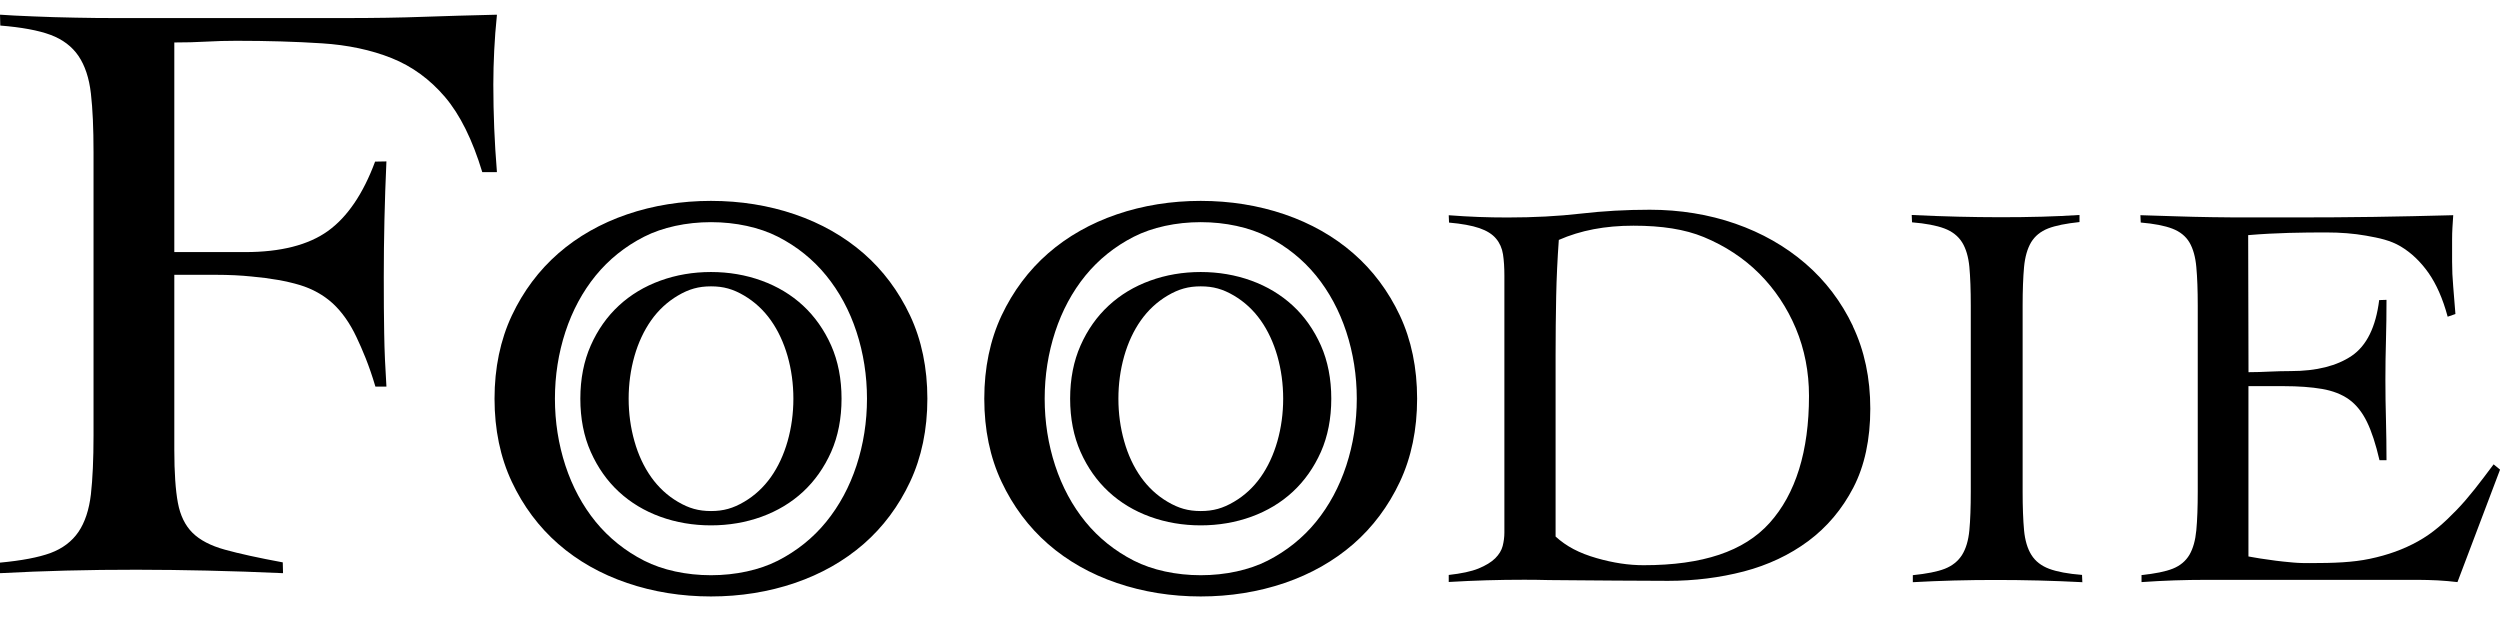<svg width="170" height="42" viewBox="0 0 170 40" fill="none" xmlns="http://www.w3.org/2000/svg">
<g clip-path="url(#clip0_1_944)">
<path d="M123.012 25.921C123.012 29.68 122.109 32.59 120.325 34.568C118.587 36.495 115.785 37.434 111.761 37.434C110.747 37.434 109.704 37.277 108.575 36.954C107.375 36.61 106.511 36.151 105.78 35.485V23.159C105.78 21.804 105.795 20.46 105.82 19.167C105.845 17.891 105.906 16.626 105.999 15.315C107.483 14.663 109.142 14.347 111.073 14.347C113.004 14.347 114.563 14.588 115.86 15.121C117.315 15.723 118.587 16.562 119.637 17.612C120.687 18.665 121.522 19.916 122.117 21.331C122.711 22.75 123.012 24.294 123.012 25.918M126.001 21.181C125.212 19.518 124.123 18.085 122.765 16.917C121.407 15.748 119.805 14.835 117.999 14.208C116.197 13.581 114.237 13.262 112.184 13.262C110.578 13.262 108.998 13.351 107.479 13.527C105.96 13.703 104.29 13.789 102.513 13.789C101.846 13.789 101.18 13.778 100.527 13.753C99.886 13.727 99.22 13.692 98.539 13.638H98.514L98.535 14.136C99.392 14.211 100.083 14.337 100.596 14.512C101.097 14.684 101.481 14.924 101.731 15.225C101.982 15.523 102.14 15.881 102.204 16.293C102.269 16.712 102.298 17.203 102.298 17.744V35.22C102.298 35.517 102.258 35.822 102.183 36.123C102.108 36.42 101.936 36.703 101.674 36.965C101.409 37.227 101.026 37.459 100.535 37.66C100.04 37.861 99.37 38.001 98.514 38.097V38.574H98.535C99.377 38.524 100.241 38.484 101.094 38.459C101.932 38.434 102.792 38.423 103.652 38.423C104.186 38.423 104.749 38.43 105.333 38.445C106.504 38.466 107.934 38.456 109.901 38.481C110.872 38.491 112.03 38.498 113.438 38.498C115.215 38.498 116.946 38.283 118.583 37.857C120.225 37.427 121.697 36.732 122.966 35.79C124.234 34.847 125.266 33.625 126.029 32.153C126.793 30.68 127.18 28.878 127.18 26.792C127.18 24.707 126.782 22.843 125.994 21.184" fill="black"/>
<path d="M141.574 38.592H141.599L141.578 38.094C140.628 38.019 139.879 37.879 139.342 37.678C138.808 37.477 138.403 37.162 138.138 36.739C137.869 36.313 137.701 35.747 137.636 35.062C137.572 34.364 137.539 33.478 137.539 32.432V19.783C137.539 18.737 137.572 17.852 137.636 17.153C137.701 16.469 137.862 15.903 138.116 15.476C138.371 15.053 138.758 14.738 139.266 14.537C139.779 14.337 140.492 14.197 141.406 14.1V13.62H141.381C140.553 13.674 139.707 13.71 138.869 13.735C136.944 13.789 134.977 13.778 133.168 13.735C132.172 13.71 131.111 13.674 130.018 13.62H129.997L130.018 14.118C130.939 14.193 131.677 14.333 132.215 14.534C132.749 14.735 133.153 15.05 133.419 15.473C133.684 15.896 133.852 16.462 133.917 17.15C133.981 17.838 134.013 18.723 134.013 19.78V32.429C134.013 33.489 133.981 34.374 133.917 35.059C133.852 35.747 133.684 36.313 133.419 36.736C133.153 37.158 132.759 37.474 132.25 37.675C131.738 37.875 131.014 38.015 130.072 38.112V38.588H130.093C130.996 38.538 131.932 38.499 132.874 38.474C133.831 38.448 134.78 38.438 135.694 38.438C136.608 38.438 137.618 38.448 138.629 38.474C139.628 38.499 140.614 38.538 141.567 38.588" fill="black"/>
<path d="M169.563 30.579L169.549 30.597C168.657 31.791 167.886 32.819 167.033 33.697C166.195 34.56 165.428 35.252 164.421 35.811C163.45 36.352 162.375 36.743 161.135 37.001C159.996 37.241 158.735 37.291 157.072 37.291C156.753 37.291 156.355 37.291 155.94 37.252L155.779 37.237C155.435 37.205 155.098 37.173 154.768 37.13C154.388 37.08 154.037 37.029 153.707 36.979C153.371 36.929 153.087 36.868 152.894 36.839V25.258H155.295C156.295 25.258 157.172 25.323 157.903 25.448C158.631 25.574 159.244 25.814 159.731 26.161C160.218 26.512 160.63 27.025 160.953 27.688C161.275 28.347 161.555 29.214 161.806 30.293H162.282V30.271C162.282 29.361 162.268 28.444 162.246 27.548C162.221 26.677 162.207 25.76 162.207 24.825C162.207 23.89 162.221 23.008 162.246 22.137C162.271 21.238 162.282 20.321 162.282 19.41V19.389L161.784 19.407C161.558 21.234 160.931 22.506 159.921 23.194C158.907 23.882 157.516 24.233 155.789 24.233C155.295 24.233 154.804 24.248 154.331 24.269C153.876 24.294 153.392 24.305 152.898 24.309L152.876 14.989C154.761 14.828 156.61 14.806 158.172 14.806C159.168 14.806 160.06 14.878 160.892 15.025C161.798 15.186 162.547 15.34 163.25 15.759C163.959 16.182 164.593 16.784 165.134 17.551C165.672 18.318 166.113 19.314 166.435 20.514L166.442 20.536L166.969 20.353C166.919 19.672 166.869 19.049 166.818 18.479C166.768 17.916 166.743 17.35 166.743 16.798V15.283C166.743 14.996 166.75 14.738 166.765 14.491C166.775 14.233 166.793 13.96 166.818 13.659V13.634H166.797C164.941 13.684 163.131 13.724 161.422 13.749C159.681 13.774 157.9 13.785 156.126 13.785H153.005C152.084 13.785 151.213 13.781 150.393 13.767C149.576 13.756 148.773 13.735 148.01 13.71C147.24 13.684 146.426 13.659 145.57 13.634H145.548L145.57 14.132C146.469 14.208 147.197 14.347 147.72 14.548C148.243 14.749 148.634 15.064 148.881 15.483C149.132 15.91 149.289 16.472 149.35 17.16C149.415 17.859 149.447 18.74 149.447 19.79V32.428C149.447 33.475 149.415 34.36 149.35 35.055C149.286 35.743 149.128 36.306 148.881 36.728C148.63 37.151 148.254 37.467 147.756 37.667C147.254 37.868 146.544 38.008 145.624 38.104V38.581H145.649C146.362 38.531 147.1 38.491 147.842 38.466C148.583 38.441 149.321 38.43 150.038 38.43H164.443C164.862 38.43 165.306 38.445 165.769 38.466C166.227 38.491 166.672 38.531 167.091 38.581H167.109L170.004 30.934L169.57 30.579H169.563Z" fill="black"/>
<path d="M48.348 38.115C46.668 38.115 45.055 37.764 43.801 37.126C42.515 36.47 41.408 35.582 40.508 34.485C39.612 33.385 38.921 32.099 38.448 30.658C37.975 29.214 37.735 27.688 37.735 26.111C37.735 24.535 37.975 23.008 38.448 21.564C38.921 20.124 39.612 18.837 40.508 17.737C41.404 16.641 42.511 15.752 43.801 15.096C45.052 14.459 46.668 14.107 48.348 14.107C50.029 14.107 51.645 14.459 52.895 15.096C54.182 15.752 55.289 16.641 56.181 17.737C57.077 18.837 57.772 20.124 58.242 21.564C58.715 23.008 58.955 24.538 58.955 26.111C58.955 27.684 58.715 29.214 58.242 30.658C57.772 32.095 57.077 33.385 56.181 34.485C55.289 35.582 54.182 36.467 52.895 37.126C51.641 37.764 50.025 38.115 48.348 38.115ZM58.725 16.229C57.403 15.078 55.834 14.186 54.053 13.577C52.269 12.968 50.348 12.66 48.345 12.66C46.342 12.66 44.425 12.968 42.64 13.577C40.859 14.186 39.286 15.078 37.968 16.229C36.649 17.379 35.585 18.801 34.804 20.457C34.026 22.116 33.628 24.015 33.628 26.111C33.628 28.207 34.023 30.107 34.804 31.762C35.581 33.417 36.645 34.84 37.968 35.994C39.29 37.148 40.863 38.036 42.64 38.642C44.425 39.251 46.345 39.559 48.345 39.559C50.344 39.559 52.269 39.251 54.053 38.642C55.83 38.036 57.403 37.144 58.725 35.994C60.044 34.844 61.108 33.421 61.886 31.762C62.663 30.107 63.061 28.204 63.061 26.111C63.061 24.019 62.667 22.116 61.886 20.457C61.105 18.798 60.041 17.375 58.725 16.229Z" fill="black"/>
<path d="M50.606 33.12C49.847 33.568 49.195 33.751 48.349 33.751C47.504 33.751 46.848 33.568 46.092 33.12C45.382 32.704 44.773 32.138 44.279 31.443C43.784 30.744 43.401 29.924 43.143 29.006C42.881 28.086 42.748 27.111 42.748 26.111C42.748 25.111 42.881 24.14 43.143 23.216C43.404 22.299 43.788 21.482 44.279 20.783C44.769 20.088 45.382 19.522 46.092 19.102C46.851 18.654 47.504 18.472 48.349 18.472C49.195 18.472 49.847 18.654 50.606 19.102C51.316 19.522 51.925 20.084 52.42 20.783C52.911 21.478 53.294 22.299 53.556 23.216C53.817 24.133 53.95 25.108 53.95 26.111C53.95 27.114 53.817 28.086 53.556 29.006C53.294 29.924 52.914 30.744 52.42 31.443C51.925 32.138 51.316 32.704 50.606 33.12ZM57.225 26.111C57.225 24.771 56.988 23.553 56.519 22.492C56.046 21.431 55.404 20.521 54.609 19.783C53.814 19.045 52.864 18.475 51.789 18.085C50.714 17.694 49.557 17.497 48.346 17.497C47.134 17.497 45.977 17.694 44.902 18.085C43.827 18.475 42.877 19.045 42.082 19.783C41.283 20.521 40.642 21.431 40.172 22.492C39.703 23.549 39.463 24.767 39.463 26.111C39.463 27.455 39.699 28.673 40.172 29.73C40.642 30.787 41.283 31.701 42.082 32.439C42.874 33.174 43.824 33.747 44.902 34.138C45.977 34.528 47.134 34.725 48.346 34.725C49.557 34.725 50.714 34.528 51.789 34.138C52.864 33.747 53.814 33.177 54.609 32.439C55.404 31.701 56.046 30.791 56.519 29.73C56.988 28.67 57.225 27.451 57.225 26.111Z" fill="black"/>
<path d="M81.651 38.115C79.974 38.115 78.358 37.764 77.104 37.126C75.818 36.47 74.707 35.582 73.811 34.485C72.915 33.385 72.224 32.099 71.751 30.658C71.278 29.214 71.038 27.688 71.038 26.111C71.038 24.535 71.278 23.008 71.751 21.564C72.224 20.124 72.915 18.837 73.811 17.737C74.707 16.641 75.814 15.752 77.104 15.096C78.355 14.459 79.971 14.107 81.651 14.107C83.332 14.107 84.948 14.459 86.198 15.096C87.485 15.752 88.592 16.641 89.488 17.737C90.383 18.837 91.075 20.124 91.548 21.564C92.021 23.008 92.261 24.538 92.261 26.111C92.261 27.684 92.021 29.214 91.548 30.658C91.075 32.099 90.383 33.385 89.488 34.485C88.592 35.582 87.488 36.467 86.198 37.126C84.944 37.764 83.332 38.115 81.651 38.115ZM92.028 16.229C90.71 15.078 89.136 14.186 87.356 13.577C85.571 12.968 83.651 12.66 81.648 12.66C79.644 12.66 77.728 12.968 75.943 13.577C74.162 14.186 72.589 15.078 71.27 16.229C69.952 17.379 68.888 18.801 68.106 20.457C67.329 22.112 66.931 24.015 66.931 26.111C66.931 28.207 67.325 30.11 68.106 31.762C68.884 33.417 69.948 34.84 71.27 35.994C72.593 37.148 74.166 38.036 75.943 38.642C77.728 39.251 79.648 39.559 81.648 39.559C83.647 39.559 85.568 39.251 87.356 38.642C89.133 38.036 90.706 37.144 92.028 35.994C93.347 34.844 94.411 33.421 95.192 31.762C95.97 30.107 96.364 28.204 96.364 26.111C96.364 24.019 95.97 22.116 95.192 20.457C94.411 18.798 93.347 17.375 92.028 16.229Z" fill="black"/>
<path d="M83.912 33.12C83.153 33.568 82.501 33.751 81.651 33.751C80.802 33.751 80.15 33.568 79.394 33.12C78.684 32.704 78.075 32.138 77.581 31.443C77.086 30.744 76.703 29.924 76.445 29.006C76.183 28.086 76.051 27.111 76.051 26.111C76.051 25.111 76.183 24.14 76.445 23.216C76.707 22.299 77.086 21.482 77.581 20.783C78.072 20.088 78.684 19.522 79.394 19.102C80.154 18.654 80.806 18.472 81.651 18.472C82.497 18.472 83.149 18.654 83.912 19.102C84.622 19.522 85.231 20.084 85.726 20.783C86.22 21.482 86.6 22.299 86.862 23.216C87.123 24.137 87.256 25.108 87.256 26.111C87.256 27.114 87.123 28.086 86.862 29.006C86.6 29.924 86.22 30.744 85.726 31.443C85.231 32.142 84.622 32.704 83.912 33.12ZM90.527 26.111C90.527 24.771 90.291 23.553 89.821 22.492C89.348 21.431 88.707 20.518 87.911 19.783C87.112 19.045 86.166 18.475 85.091 18.085C84.016 17.694 82.855 17.497 81.648 17.497C80.44 17.497 79.279 17.694 78.208 18.085C77.133 18.475 76.183 19.045 75.388 19.783C74.589 20.521 73.947 21.431 73.478 22.492C73.009 23.549 72.769 24.767 72.769 26.111C72.769 27.455 73.009 28.673 73.478 29.73C73.947 30.787 74.589 31.701 75.388 32.439C76.18 33.174 77.129 33.747 78.208 34.138C79.283 34.528 80.44 34.725 81.648 34.725C82.855 34.725 84.016 34.528 85.091 34.138C86.166 33.747 87.116 33.177 87.911 32.439C88.707 31.701 89.348 30.791 89.821 29.73C90.291 28.67 90.527 27.451 90.527 26.111Z" fill="black"/>
<path d="M33.79 10.685C33.708 9.657 33.643 8.657 33.607 7.718C33.568 6.744 33.546 5.744 33.546 4.751C33.546 3.988 33.568 3.203 33.607 2.419C33.643 1.663 33.704 0.856 33.79 0.029V0H33.769C31.938 0.043 30.314 0.09 28.799 0.143C27.251 0.201 25.466 0.229 23.348 0.229H7.991C7.005 0.229 6.074 0.222 5.142 0.201C4.114 0.183 3.175 0.154 2.265 0.115C1.308 0.079 0.573 0.039 0.025 0H0L0.021 0.738C1.462 0.853 2.612 1.064 3.44 1.372C4.26 1.677 4.898 2.161 5.335 2.802C5.776 3.451 6.063 4.311 6.181 5.357C6.303 6.41 6.36 7.722 6.36 9.363V28.612C6.36 30.228 6.299 31.576 6.181 32.615C6.059 33.661 5.776 34.521 5.335 35.17C4.895 35.815 4.257 36.298 3.44 36.603C2.612 36.907 1.462 37.122 0 37.259V37.975H0.025C1.494 37.896 2.992 37.839 4.475 37.8C7.629 37.717 10.954 37.728 14.075 37.8C15.784 37.839 17.515 37.896 19.224 37.975H19.246L19.228 37.241C17.579 36.936 16.254 36.646 15.29 36.377C14.329 36.112 13.588 35.725 13.09 35.23C12.588 34.732 12.255 34.048 12.097 33.195C11.936 32.339 11.853 31.128 11.853 29.598V17.687H14.681C15.107 17.687 15.537 17.698 15.953 17.716C16.379 17.737 16.755 17.766 17.103 17.802C18.382 17.916 19.479 18.11 20.367 18.375C21.249 18.64 22.008 19.067 22.632 19.636C23.248 20.206 23.789 20.969 24.233 21.908C24.649 22.79 25.09 23.807 25.527 25.287H26.276V25.262C26.197 23.99 26.143 22.89 26.125 21.668C26.104 20.579 26.097 19.325 26.097 17.834C26.097 15.247 26.158 12.609 26.276 9.997V9.976L25.506 9.99C24.699 12.169 23.624 13.756 22.302 14.706C20.98 15.659 19.088 16.142 16.68 16.142H11.853V1.888C12.613 1.888 13.34 1.87 14.014 1.831C14.698 1.792 15.394 1.774 16.071 1.774C18.156 1.774 20.113 1.831 21.887 1.946C23.649 2.057 25.244 2.397 26.634 2.953C28.021 3.508 29.239 4.397 30.261 5.597C31.285 6.801 32.131 8.514 32.794 10.703H33.786V10.678L33.79 10.685Z" fill="black"/>
</g>
<defs>
<clipPath id="clip0_1_944">
<rect width="170" height="39.559" fill="white"/>
</clipPath>
</defs>
</svg>
